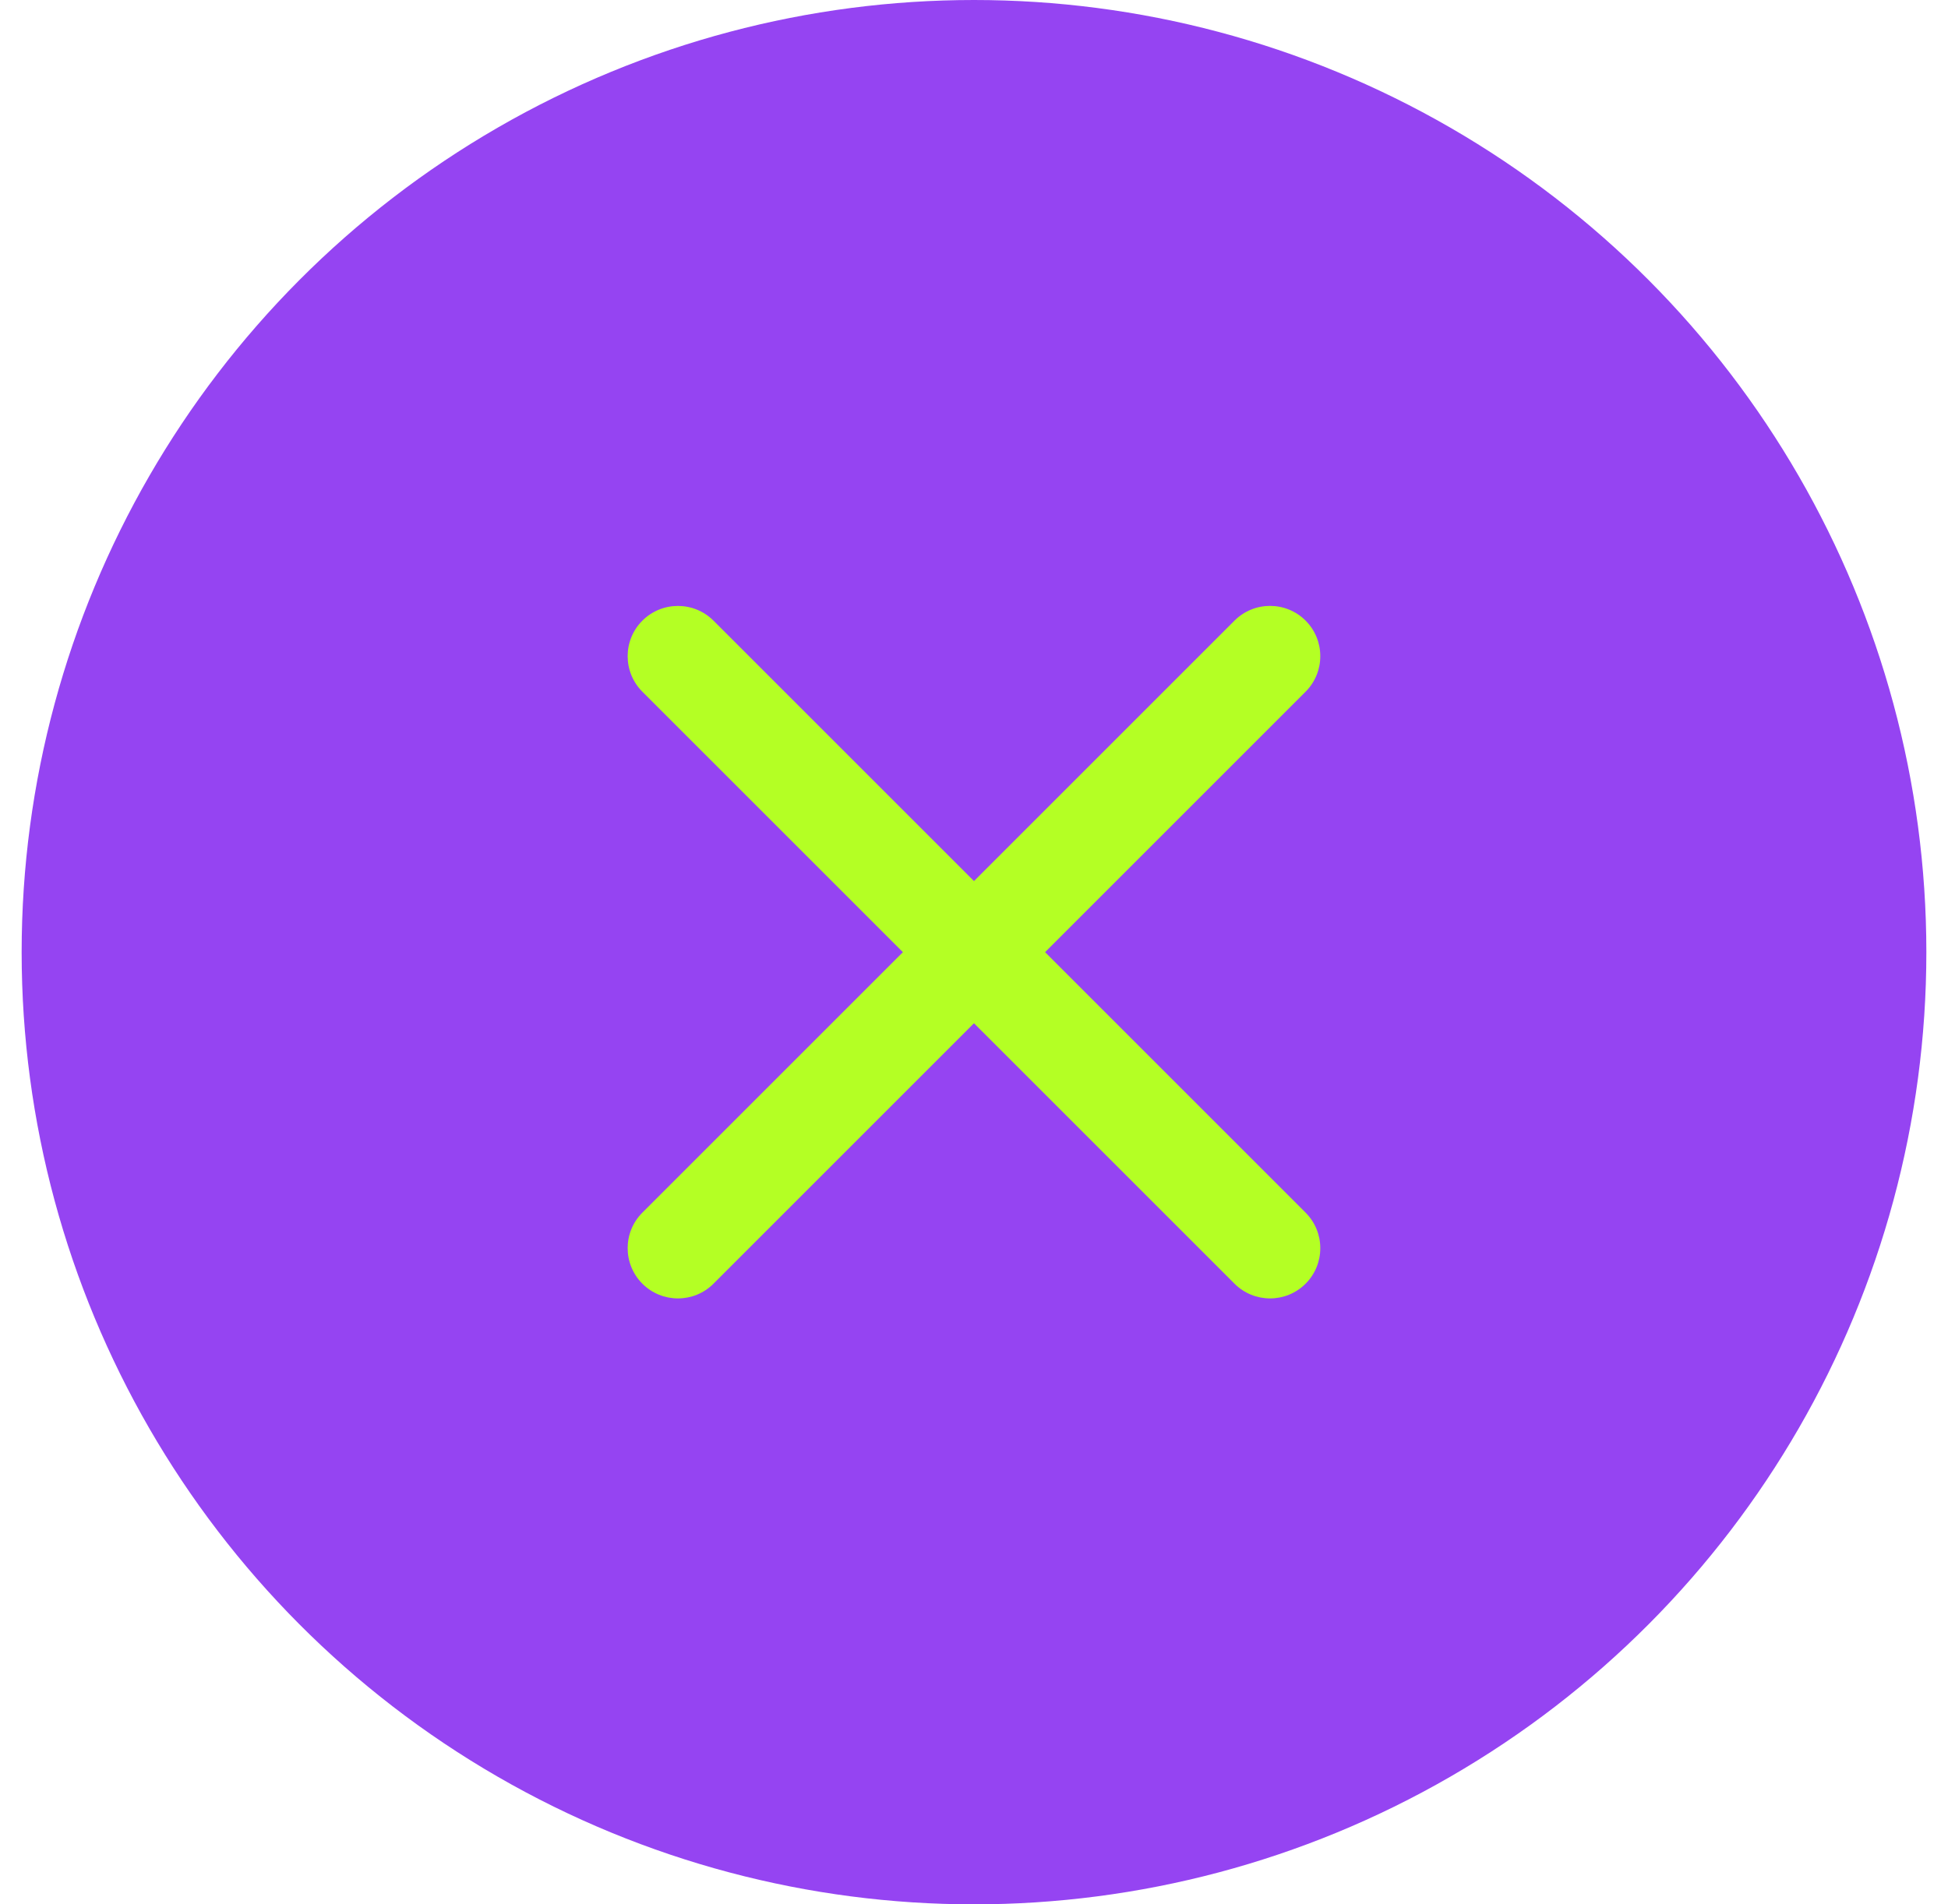 <svg xmlns="http://www.w3.org/2000/svg" width="45" height="44" viewBox="0 0 45 44" fill="none"><circle cx="22.5" cy="22" r="22" fill="#9544F2"></circle><path d="M29.339 30C29.636 30 29.933 29.887 30.16 29.66C30.613 29.207 30.613 28.472 30.16 28.018L16.482 14.34C16.028 13.887 15.293 13.887 14.839 14.34C14.386 14.793 14.386 15.528 14.839 15.982L28.518 29.66C28.745 29.887 29.042 30 29.339 30Z" fill="#B4FF24"></path><path d="M15.661 30C15.958 30 16.256 29.887 16.482 29.66L30.16 15.982C30.613 15.528 30.613 14.793 30.16 14.339C29.707 13.886 28.971 13.886 28.518 14.339L14.839 28.018C14.386 28.471 14.386 29.206 14.839 29.66C15.066 29.887 15.364 30 15.661 30Z" fill="#B4FF24"></path></svg>